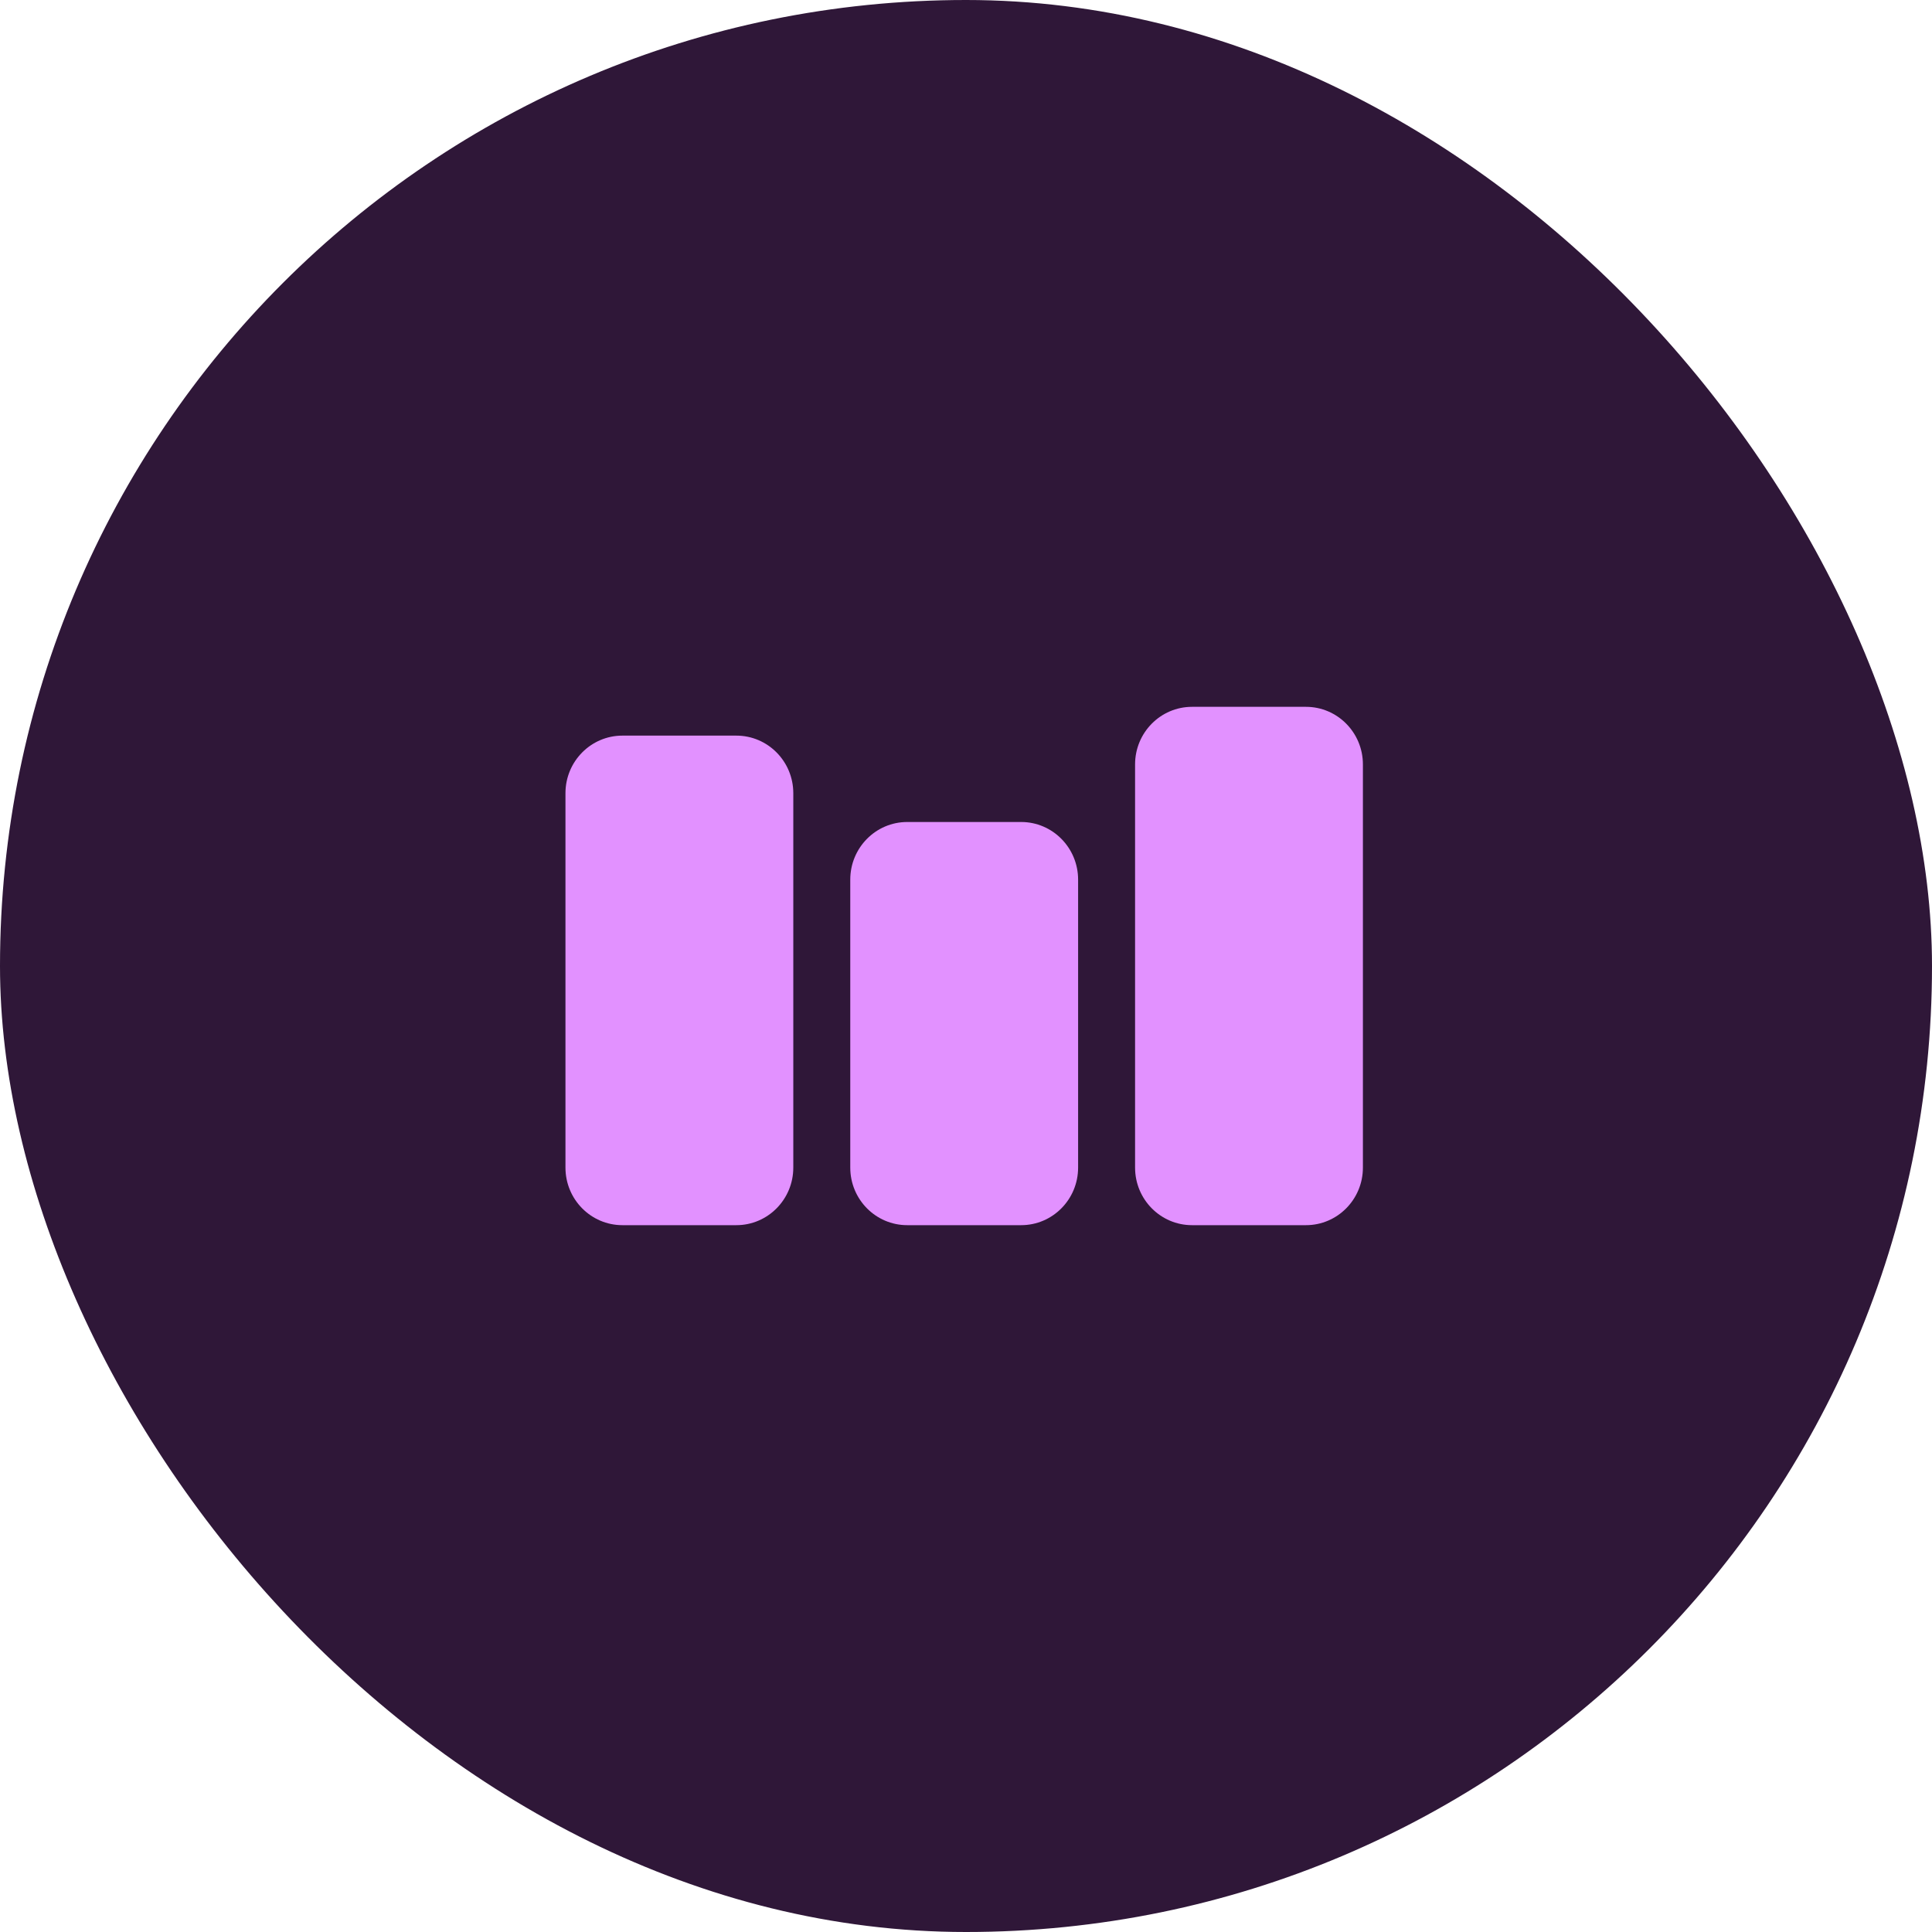 <svg width="41" height="41" viewBox="0 0 41 41" fill="none" xmlns="http://www.w3.org/2000/svg">
<rect width="41" height="41" rx="20.5" fill="#2F1738"/>
<path d="M15.626 15.611H13.209C12.541 15.611 12 16.158 12 16.833V24.778C12 25.453 12.541 26 13.209 26H15.626C16.294 26 16.835 25.453 16.835 24.778V16.833C16.835 16.158 16.294 15.611 15.626 15.611Z" fill="#E291FF"/>
<path d="M21.67 17.444H19.253C18.585 17.444 18.044 17.992 18.044 18.667V24.778C18.044 25.453 18.585 26 19.253 26H21.67C22.338 26 22.879 25.453 22.879 24.778V18.667C22.879 17.992 22.338 17.444 21.67 17.444Z" fill="#E291FF"/>
<path d="M27.714 15H25.297C24.629 15 24.088 15.547 24.088 16.222V24.778C24.088 25.453 24.629 26 25.297 26H27.714C28.382 26 28.923 25.453 28.923 24.778V16.222C28.923 15.547 28.382 15 27.714 15Z" fill="#E291FF"/>
</svg>

